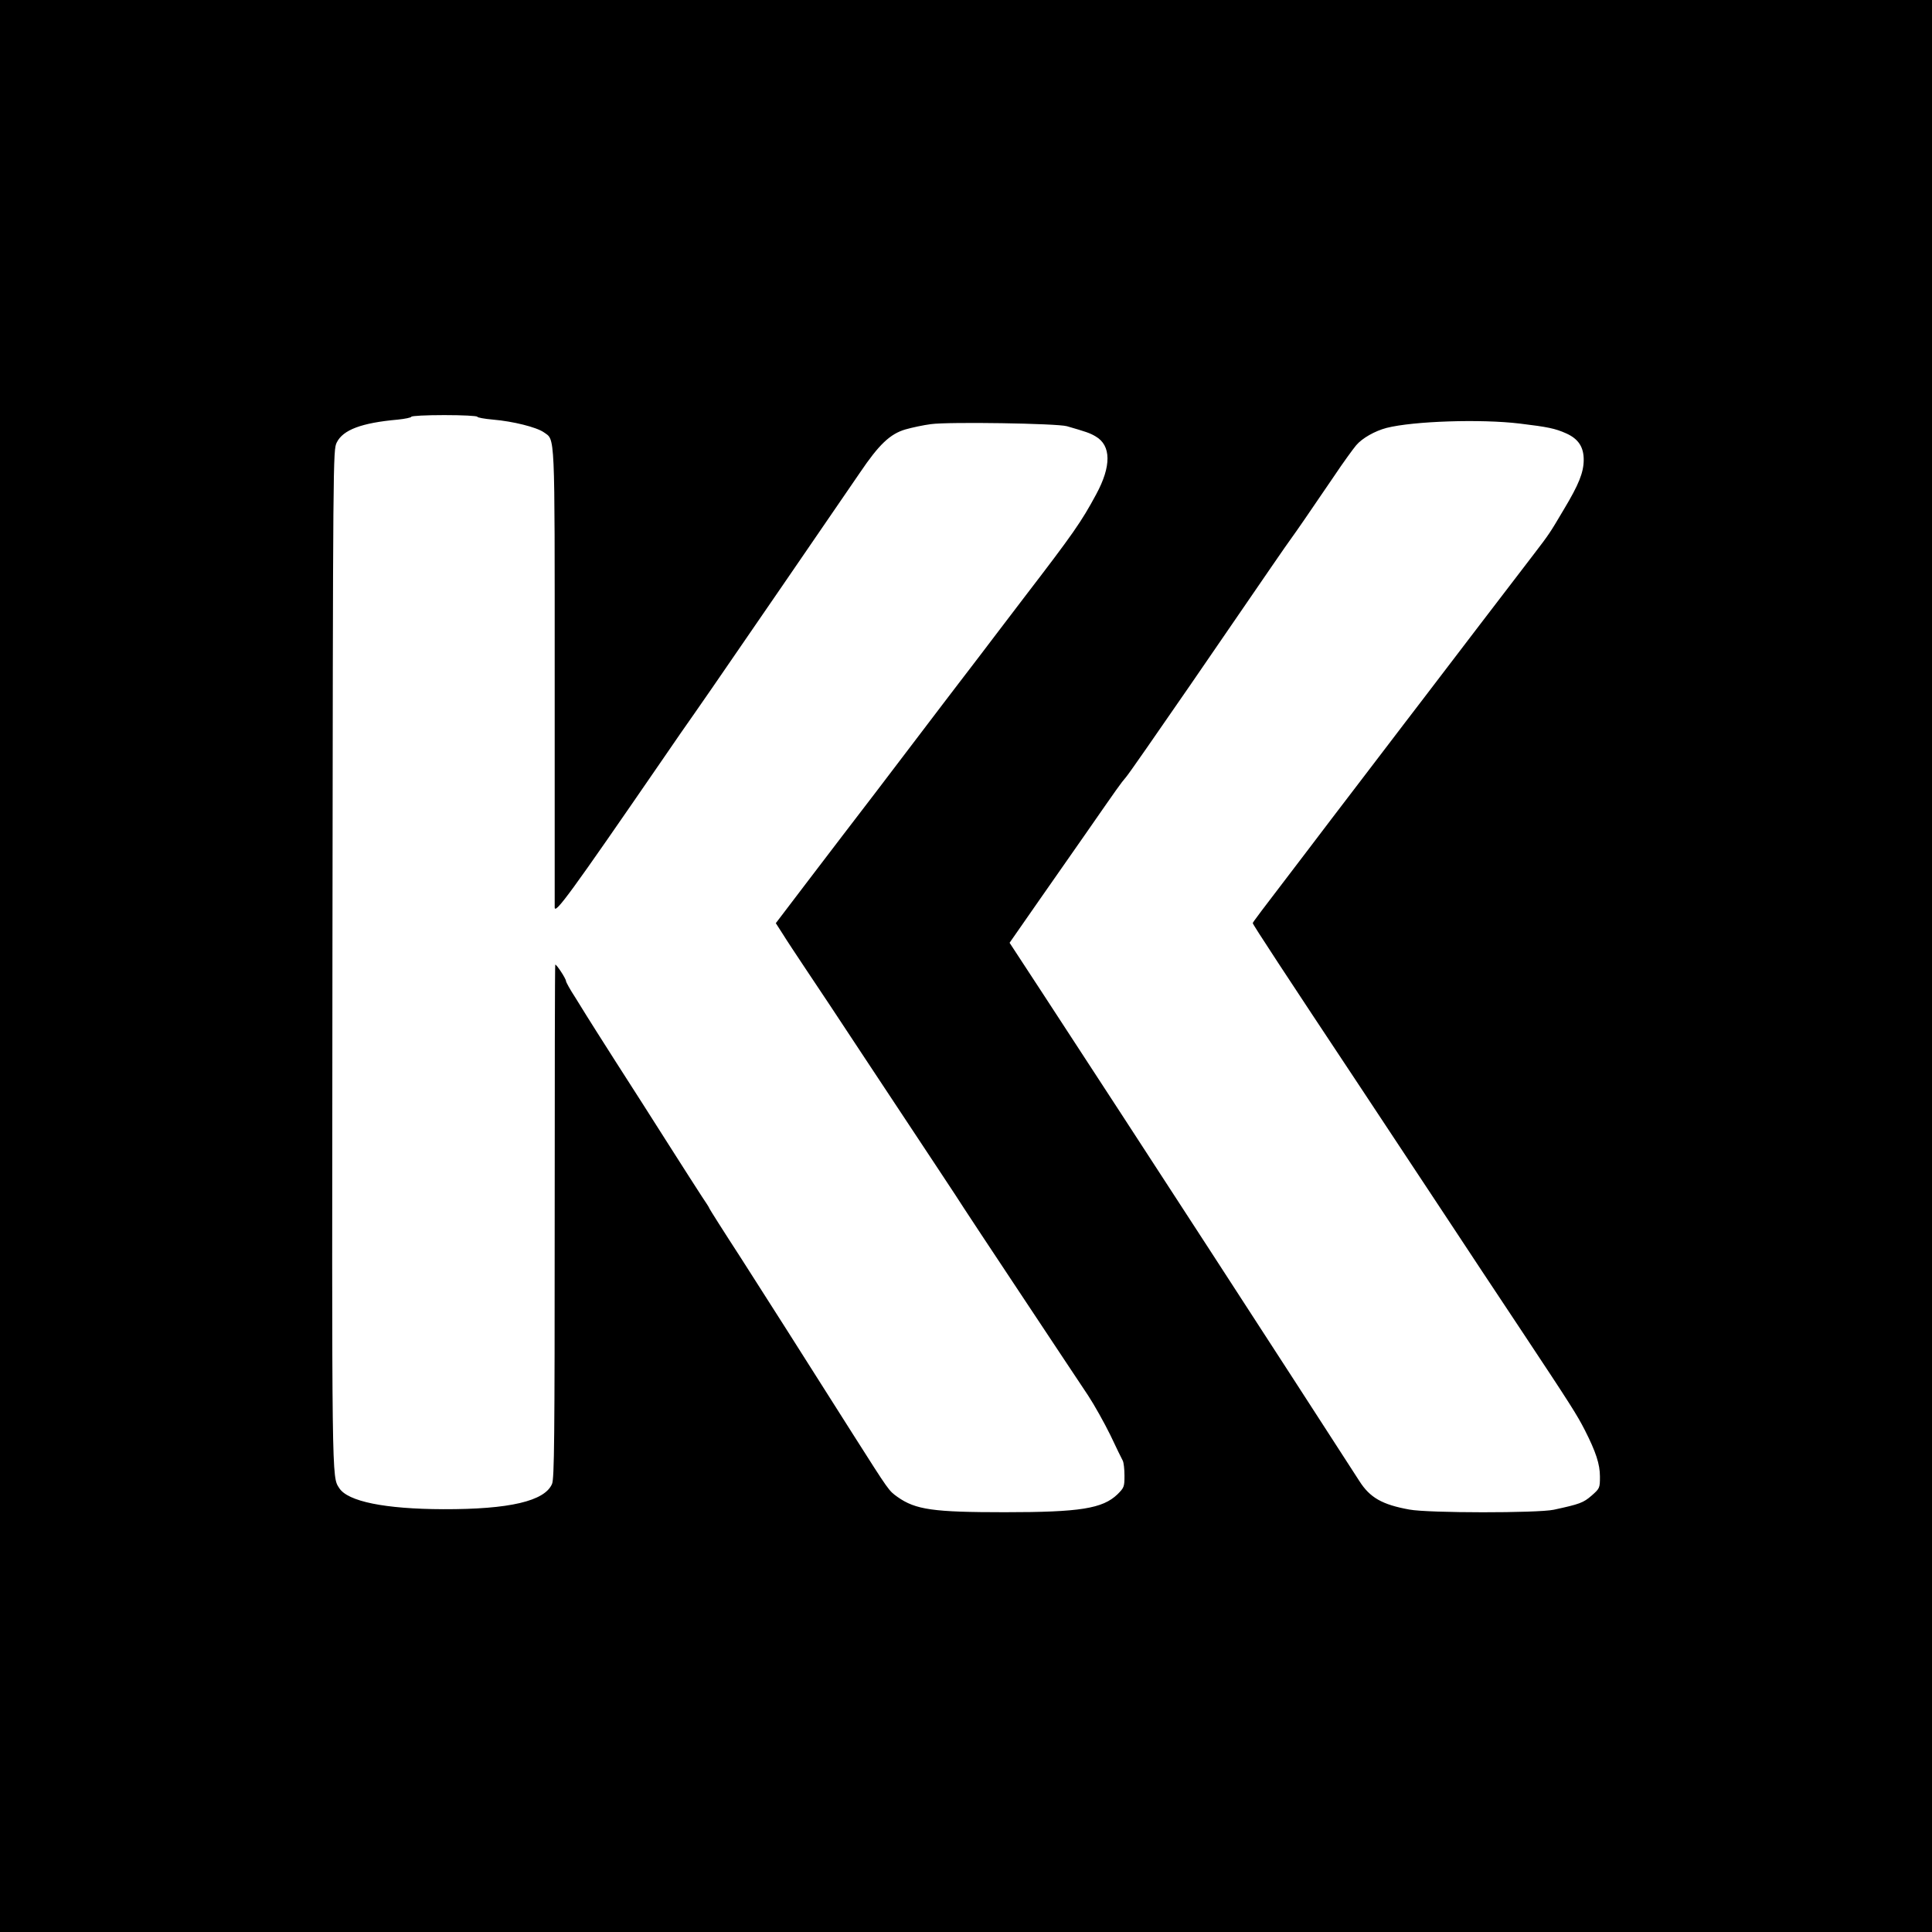 <?xml version="1.0" standalone="no"?>
<!DOCTYPE svg PUBLIC "-//W3C//DTD SVG 20010904//EN"
 "http://www.w3.org/TR/2001/REC-SVG-20010904/DTD/svg10.dtd">
<svg version="1.0" xmlns="http://www.w3.org/2000/svg"
 width="1024pt" height="1024pt" viewBox="0 0 1024 1024"
 preserveAspectRatio="xMidYMid meet">
<g transform="translate(0,1024) scale(0.1,-0.1)"
fill="#000000" stroke="none">
<path d="M0 5120 l0 -5120 5120 0 5120 0 0 5120 0 5120 -5120 0 -5120 0 0
-5120z m2530 2911 c0 -4 37 -11 83 -15 106 -9 230 -40 269 -67 61 -44 58 24
58 -1296 0 -665 0 -1214 0 -1222 0 -41 83 73 572 784 64 94 133 193 169 244
32 45 58 83 469 681 183 267 367 535 408 595 100 148 159 205 241 229 35 10
96 23 135 28 94 13 668 4 721 -11 100 -29 122 -36 152 -54 83 -48 84 -158 3
-307 -78 -145 -121 -207 -382 -547 -43 -57 -115 -151 -160 -210 -45 -60 -103
-135 -128 -168 -25 -33 -90 -117 -143 -187 -205 -270 -286 -376 -356 -468
-135 -176 -210 -274 -370 -484 l-159 -209 36 -56 c19 -31 74 -114 122 -186 48
-71 190 -285 315 -475 126 -190 294 -444 374 -565 80 -121 148 -224 151 -230
3 -5 138 -210 301 -455 162 -245 323 -486 356 -536 33 -50 86 -145 118 -210
31 -66 61 -127 66 -136 5 -10 9 -45 9 -79 0 -59 -2 -64 -37 -99 -79 -76 -199
-95 -598 -95 -378 0 -472 13 -568 81 -47 34 -42 27 -234 329 -310 490 -436
687 -595 936 -93 143 -168 262 -168 264 0 3 -17 30 -39 62 -21 32 -101 157
-178 278 -77 121 -202 318 -279 437 -76 120 -146 229 -154 243 -8 13 -36 58
-62 100 -27 41 -48 80 -48 85 0 13 -52 92 -57 87 -2 -2 -3 -614 -3 -1361 0
-1154 -2 -1361 -14 -1391 -39 -91 -225 -135 -576 -134 -310 1 -507 41 -552
112 -40 63 -39 0 -36 2802 3 2677 3 2700 23 2740 33 67 132 104 323 121 39 4
72 11 72 15 0 5 79 9 175 9 96 0 175 -4 175 -9z m5525 -36 c149 -18 188 -26
246 -52 65 -29 94 -73 93 -143 -1 -65 -26 -128 -104 -258 -77 -130 -76 -129
-164 -244 -143 -186 -417 -545 -591 -773 -55 -71 -132 -173 -172 -225 -40 -52
-124 -162 -187 -245 -63 -82 -171 -224 -240 -315 -269 -352 -296 -388 -296
-393 0 -7 169 -265 572 -872 167 -253 376 -568 463 -700 87 -132 264 -400 394
-595 260 -392 290 -440 331 -520 59 -116 80 -181 80 -246 0 -61 -1 -63 -44
-101 -44 -38 -62 -45 -201 -75 -86 -18 -664 -18 -765 1 -144 26 -209 63 -265
151 -374 580 -1176 1816 -1678 2584 l-176 269 32 46 c17 25 74 107 126 181 52
74 161 230 241 345 178 256 189 272 218 306 13 14 166 235 342 490 475 692
492 717 530 770 36 50 77 109 230 334 48 72 102 146 118 165 32 38 100 76 161
92 142 36 499 48 706 23z"/>
</g>
</svg>
